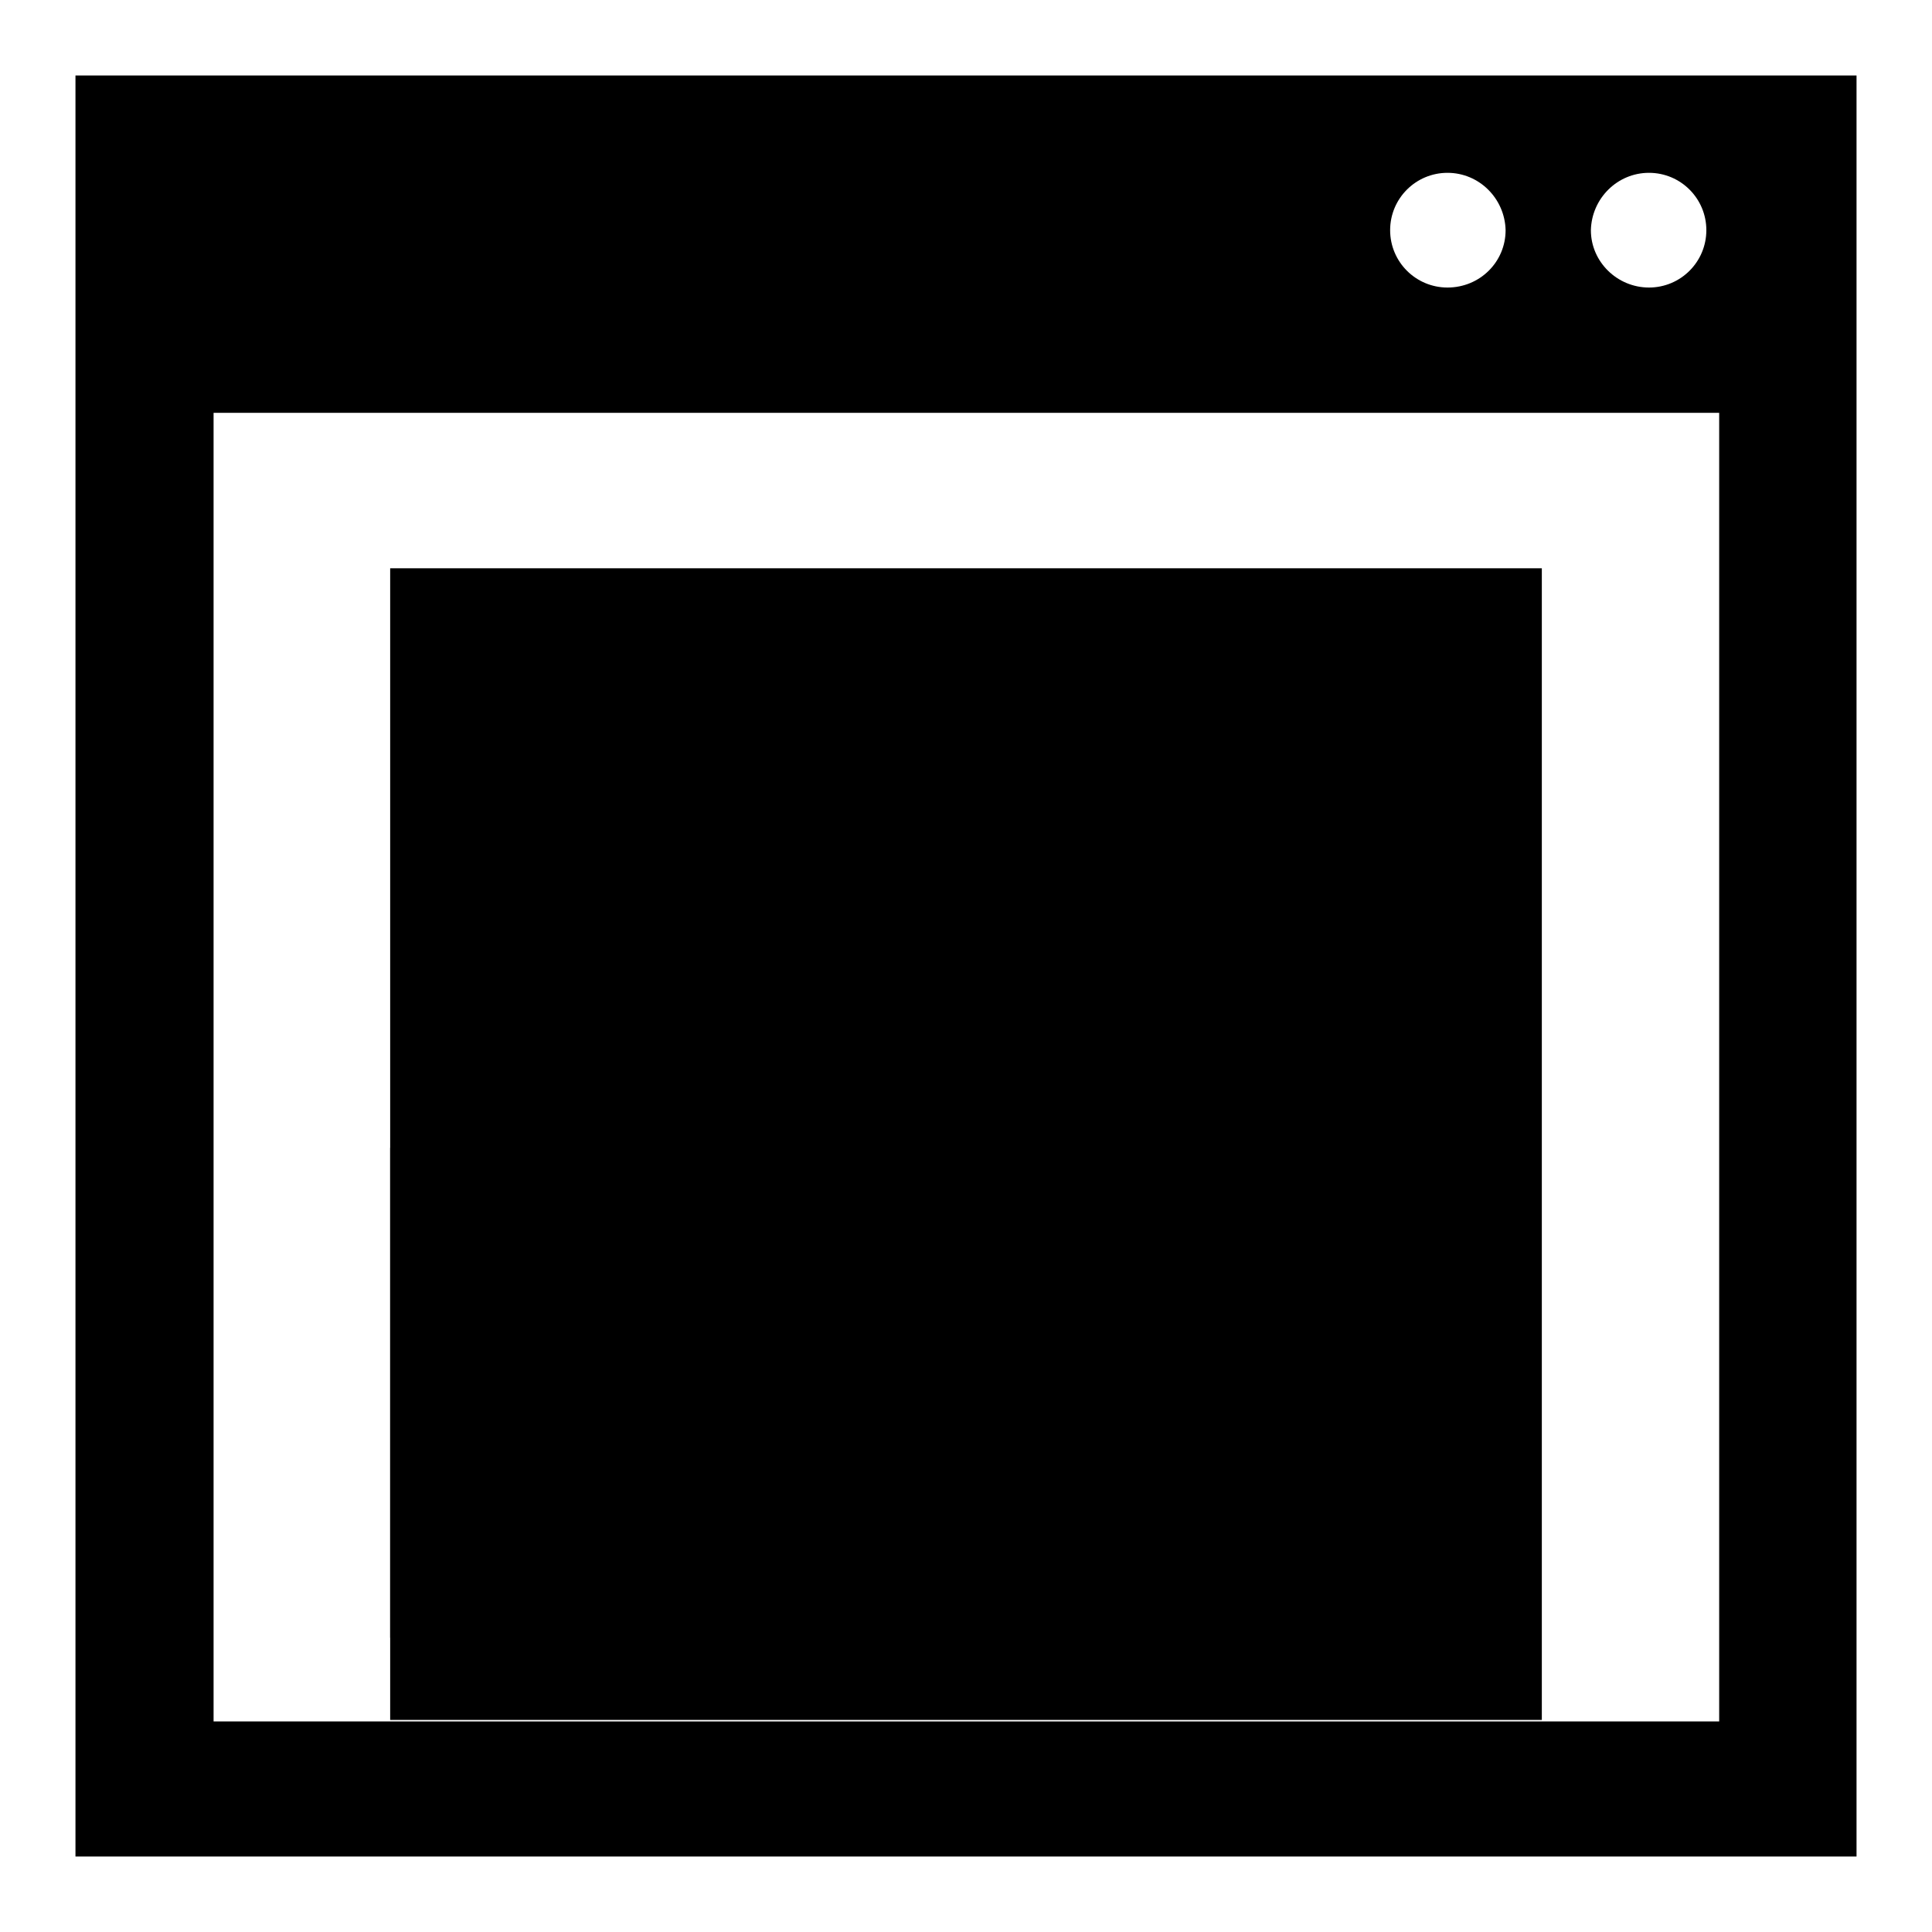 <?xml version="1.0" encoding="utf-8"?>
<!-- Svg Vector Icons : http://www.onlinewebfonts.com/icon -->
<!DOCTYPE svg PUBLIC "-//W3C//DTD SVG 1.1//EN" "http://www.w3.org/Graphics/SVG/1.1/DTD/svg11.dtd">
<svg version="1.1" xmlns="http://www.w3.org/2000/svg" xmlns:xlink="http://www.w3.org/1999/xlink" x="0px" y="0px" viewBox="0 0 256 256" enable-background="new 0 0 256 256" xml:space="preserve">
<g><g><g><g><path fill="#000000" d="M51.7 75.3h152.6v152.6h-152.6z"/><path fill="#000000" d="M82.2 113.9h90.3v90.3h-90.3z"/><path fill="#000000" d="M51.7 152.1h64.9v64.9h-64.9z"/><path fill="#000000" d="M10,10v236h236V10H10z M218.5,22.9c4.2,0,7.6,3.4,7.6,7.6c0,4.2-3.4,7.6-7.6,7.6c-4.2,0-7.7-3.4-7.7-7.6C210.9,26.3,214.3,22.9,218.5,22.9z M191.8,22.9c4.2,0,7.6,3.4,7.7,7.6c0,4.2-3.4,7.6-7.7,7.6c-4.2,0-7.6-3.4-7.6-7.6C184.2,26.3,187.6,22.9,191.8,22.9z M227.7,228.1H28.3V54.7h199.5V228.1L227.7,228.1z"/></g><g></g><g></g><g></g><g></g><g></g><g></g><g></g><g></g><g></g><g></g><g></g><g></g><g></g><g></g><g></g></g><g></g><g></g><g></g><g></g><g></g><g></g><g></g><g></g><g></g><g></g><g></g><g></g><g></g><g></g><g></g></g></g>
</svg>